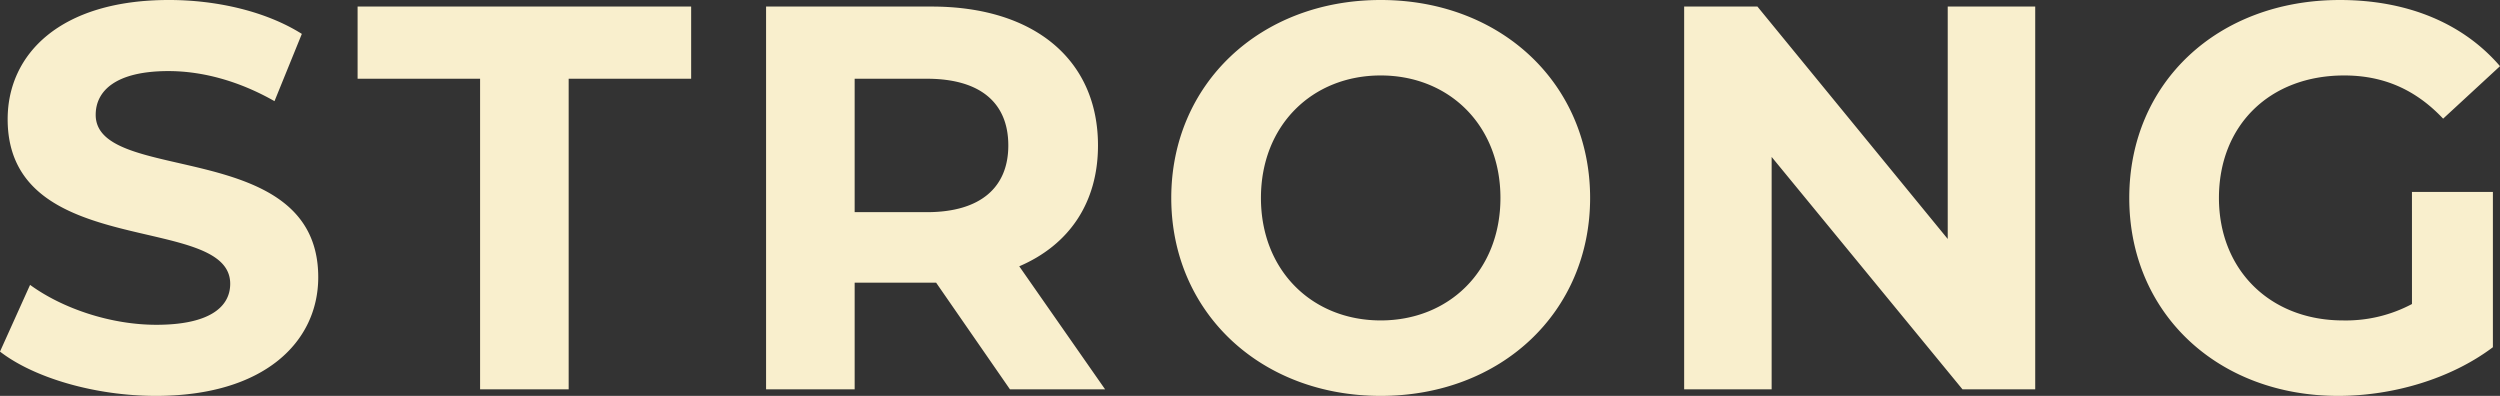 <svg xmlns="http://www.w3.org/2000/svg" width="923.544" height="146.248" viewBox="0 0 923.544 146.248"><rect x="0" y="0" width="923.544" height="146.248" fill="#333333" stroke="none"/><defs><style>.a{fill:#f9efcd;mix-blend-mode:multiply;isolation:isolate;}</style></defs><path class="a" d="M-876.882,2.424c40.4,0,59.994-20.2,59.994-43.834,0-51.914-82.214-33.936-82.214-59.994,0-8.888,7.474-16.16,26.866-16.16,12.524,0,26.058,3.636,39.188,11.11l10.1-24.846c-13.13-8.282-31.31-12.524-49.086-12.524-40.2,0-59.59,20-59.59,44.036,0,52.52,82.214,34.34,82.214,60.8,0,8.686-7.878,15.15-27.27,15.15-16.968,0-34.744-6.06-46.662-14.746l-11.11,24.644C-921.928-4.242-899.3,2.424-876.882,2.424ZM-757.1,0h32.724V-114.736h45.248V-141.4h-123.22v26.664H-757.1ZM-526.21,0l-31.714-45.45c18.382-7.878,29.088-23.432,29.088-44.642,0-31.714-23.634-51.308-61.408-51.308H-651.45V0h32.724V-39.39h30.1L-561.358,0Zm-35.754-90.092c0,15.352-10.1,24.644-30.1,24.644h-26.664v-49.288h26.664C-572.064-114.736-561.964-105.646-561.964-90.092ZM-424.4,2.424c44.44,0,77.366-30.906,77.366-73.124s-32.926-73.124-77.366-73.124c-44.642,0-77.366,31.108-77.366,73.124S-469.044,2.424-424.4,2.424Zm0-27.876c-25.25,0-44.238-18.382-44.238-45.248s18.988-45.248,44.238-45.248,44.238,18.382,44.238,45.248S-399.152-25.452-424.4-25.452ZM-214.928-141.4v85.85l-70.3-85.85h-27.068V0h32.32V-85.85L-209.474,0h26.866V-141.4ZM-43.43-31.512a51.949,51.949,0,0,1-25.452,6.06c-27.068,0-45.854-18.786-45.854-45.248,0-26.866,18.786-45.248,46.258-45.248,14.342,0,26.26,5.05,36.562,15.958l21.008-19.392c-13.736-15.958-34.34-24.442-59.186-24.442-45.046,0-77.77,30.5-77.77,73.124S-115.14,2.424-70.7,2.424c20.2,0,41.612-6.262,57.166-17.978V-72.922h-29.9Z" transform="translate(934.452 143.824)"/></svg>